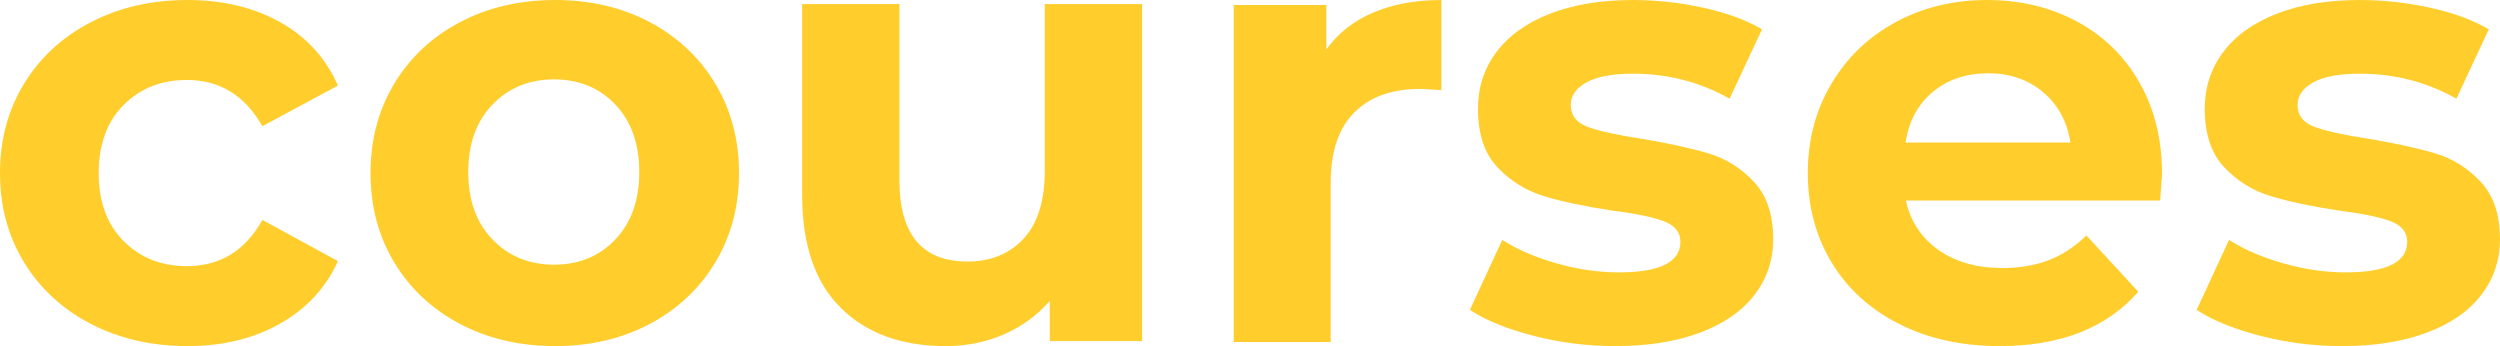 <svg xmlns="http://www.w3.org/2000/svg" xmlns:xlink="http://www.w3.org/1999/xlink" width="1228px" height="170px" viewBox="0 0 1228 170"><title>hi-courses-txt</title><g id="Base-Pages" stroke="none" stroke-width="1" fill="none" fill-rule="evenodd"><g id="Home1" transform="translate(-186, -2467)" fill="#FFCE2D" fill-rule="nonzero"><path d="M278.052,2637 C295.439,2637 310.628,2633.318 323.617,2625.953 C336.607,2618.588 346.068,2608.36 352,2595.267 L352,2595.267 L314.872,2575.014 C306.486,2590.153 294.11,2597.722 277.745,2597.722 C265.267,2597.722 254.937,2593.631 246.754,2585.448 C238.572,2577.265 234.481,2566.116 234.481,2552 C234.481,2537.884 238.572,2526.735 246.754,2518.552 C254.937,2510.369 265.267,2506.278 277.745,2506.278 C293.905,2506.278 306.281,2513.847 314.872,2528.986 L314.872,2528.986 L352,2509.04 C346.068,2495.538 336.607,2485.156 323.617,2477.894 C310.628,2470.631 295.439,2467 278.052,2467 C260.46,2467 244.657,2470.631 230.645,2477.894 C216.633,2485.156 205.689,2495.231 197.813,2508.119 C189.938,2521.007 186,2535.634 186,2552 C186,2568.366 189.938,2582.993 197.813,2595.881 C205.689,2608.769 216.633,2618.844 230.645,2626.106 C244.657,2633.369 260.46,2637 278.052,2637 Z M458.653,2637 C476.008,2637 491.525,2633.369 505.205,2626.106 C518.884,2618.844 529.603,2608.769 537.362,2595.881 C545.121,2582.993 549,2568.366 549,2552 C549,2535.634 545.121,2521.007 537.362,2508.119 C529.603,2495.231 518.884,2485.156 505.205,2477.894 C491.525,2470.631 476.008,2467 458.653,2467 C441.298,2467 425.73,2470.631 411.948,2477.894 C398.167,2485.156 387.397,2495.231 379.638,2508.119 C371.879,2521.007 368,2535.634 368,2552 C368,2568.366 371.879,2582.993 379.638,2595.881 C387.397,2608.769 398.167,2618.844 411.948,2626.106 C425.73,2633.369 441.298,2637 458.653,2637 Z M458.153,2597 C445.935,2597 435.855,2592.878 427.913,2584.633 C419.971,2576.388 416,2565.343 416,2551.5 C416,2537.657 419.971,2526.612 427.913,2518.367 C435.855,2510.122 445.935,2506 458.153,2506 C470.371,2506 480.4,2510.122 488.24,2518.367 C496.08,2526.612 500,2537.657 500,2551.5 C500,2565.343 496.08,2576.388 488.24,2584.633 C480.4,2592.878 470.371,2597 458.153,2597 Z M650.477,2637 C660.691,2637 670.19,2635.103 678.974,2631.308 C687.758,2627.513 695.317,2622.026 701.65,2614.846 L701.65,2614.846 L701.65,2634.538 L747,2634.538 L747,2469 L699.198,2469 L699.198,2550.846 C699.198,2565.615 695.725,2576.744 688.78,2584.231 C681.834,2591.718 672.642,2595.462 661.202,2595.462 C638.935,2595.462 627.802,2582.128 627.802,2555.462 L627.802,2555.462 L627.802,2469 L580,2469 L580,2562.538 C580,2587.154 586.333,2605.718 598.998,2618.231 C611.664,2630.744 628.823,2637 650.477,2637 Z M839.641,2635 L839.641,2556.846 C839.641,2541.462 843.509,2529.923 851.246,2522.231 C858.982,2514.538 869.671,2510.692 883.311,2510.692 C884.686,2510.692 887.033,2510.808 890.354,2511.038 L894,2511.308 L894,2467 C881.377,2467 870.231,2469.051 860.56,2473.154 C850.889,2477.256 843.204,2483.308 837.503,2491.308 L837.503,2491.308 L837.503,2469.462 L792,2469.462 L792,2635 L839.641,2635 Z M979.287,2637 C995.401,2637 1009.322,2634.801 1021.05,2630.403 C1032.779,2626.004 1041.702,2619.816 1047.821,2611.838 C1053.94,2603.859 1057,2594.756 1057,2584.527 C1057,2572.457 1053.838,2563.047 1047.515,2556.296 C1041.192,2549.545 1033.747,2544.891 1025.181,2542.334 C1016.614,2539.777 1005.6,2537.373 992.138,2535.123 C980.103,2533.282 971.333,2531.338 965.825,2529.292 C960.318,2527.247 957.565,2523.667 957.565,2518.552 C957.565,2514.052 960.114,2510.369 965.214,2507.505 C970.313,2504.641 977.962,2503.209 988.16,2503.209 C1005.294,2503.209 1021.101,2507.301 1035.583,2515.484 L1035.583,2515.484 L1051.493,2481.422 C1043.946,2476.922 1034.41,2473.393 1022.886,2470.836 C1011.362,2468.279 999.786,2467 988.16,2467 C972.454,2467 958.839,2469.25 947.315,2473.751 C935.791,2478.251 927.02,2484.542 921.003,2492.623 C914.986,2500.703 911.977,2509.96 911.977,2520.394 C911.977,2532.872 915.19,2542.487 921.615,2549.238 C928.04,2555.989 935.638,2560.694 944.409,2563.354 C953.179,2566.013 964.296,2568.366 977.758,2570.412 C989.18,2571.844 997.645,2573.582 1003.152,2575.628 C1008.659,2577.674 1011.413,2581.049 1011.413,2585.755 C1011.413,2595.779 1001.316,2600.791 981.123,2600.791 C971.129,2600.791 960.93,2599.307 950.528,2596.341 C940.125,2593.375 931.253,2589.539 923.91,2584.834 L923.91,2584.834 L908,2619.202 C915.751,2624.316 926.153,2628.561 939.207,2631.937 C952.261,2635.312 965.621,2637 979.287,2637 Z M1168.212,2637 C1198.081,2637 1220.79,2628.101 1236.339,2610.303 L1236.339,2610.303 L1210.868,2582.686 C1205.139,2588.209 1198.951,2592.25 1192.302,2594.807 C1185.653,2597.364 1178.032,2598.643 1169.439,2598.643 C1156.959,2598.643 1146.526,2595.676 1138.138,2589.744 C1129.75,2583.811 1124.43,2575.73 1122.18,2565.502 L1122.18,2565.502 L1247.079,2565.502 C1247.693,2557.523 1248,2553.227 1248,2552.614 C1248,2535.43 1244.266,2520.342 1236.799,2507.352 C1229.332,2494.362 1219.051,2484.389 1205.958,2477.433 C1192.864,2470.478 1178.236,2467 1162.074,2467 C1145.503,2467 1130.517,2470.631 1117.116,2477.894 C1103.716,2485.156 1093.18,2495.282 1085.508,2508.273 C1077.836,2521.263 1074,2535.839 1074,2552 C1074,2568.366 1077.887,2582.993 1085.661,2595.881 C1093.436,2608.769 1104.483,2618.844 1118.804,2626.106 C1133.125,2633.369 1149.594,2637 1168.212,2637 Z M1203,2537 L1122,2537 C1123.63,2526.476 1128.113,2518.179 1135.449,2512.107 C1142.785,2506.036 1151.853,2503 1162.653,2503 C1173.249,2503 1182.215,2506.086 1189.551,2512.259 C1196.887,2518.432 1201.37,2526.679 1203,2537 L1203,2537 Z M1336.287,2637 C1352.401,2637 1366.322,2634.801 1378.05,2630.403 C1389.779,2626.004 1398.702,2619.816 1404.821,2611.838 C1410.94,2603.859 1414,2594.756 1414,2584.527 C1414,2572.457 1410.838,2563.047 1404.515,2556.296 C1398.192,2549.545 1390.747,2544.891 1382.181,2542.334 C1373.614,2539.777 1362.6,2537.373 1349.138,2535.123 C1337.103,2533.282 1328.333,2531.338 1322.825,2529.292 C1317.318,2527.247 1314.565,2523.667 1314.565,2518.552 C1314.565,2514.052 1317.114,2510.369 1322.214,2507.505 C1327.313,2504.641 1334.962,2503.209 1345.16,2503.209 C1362.294,2503.209 1378.101,2507.301 1392.583,2515.484 L1392.583,2515.484 L1408.493,2481.422 C1400.946,2476.922 1391.41,2473.393 1379.886,2470.836 C1368.362,2468.279 1356.786,2467 1345.16,2467 C1329.454,2467 1315.839,2469.25 1304.315,2473.751 C1292.791,2478.251 1284.02,2484.542 1278.003,2492.623 C1271.986,2500.703 1268.977,2509.96 1268.977,2520.394 C1268.977,2532.872 1272.19,2542.487 1278.615,2549.238 C1285.04,2555.989 1292.638,2560.694 1301.409,2563.354 C1310.179,2566.013 1321.296,2568.366 1334.758,2570.412 C1346.18,2571.844 1354.645,2573.582 1360.152,2575.628 C1365.659,2577.674 1368.413,2581.049 1368.413,2585.755 C1368.413,2595.779 1358.316,2600.791 1338.123,2600.791 C1328.129,2600.791 1317.93,2599.307 1307.528,2596.341 C1297.125,2593.375 1288.253,2589.539 1280.91,2584.834 L1280.91,2584.834 L1265,2619.202 C1272.751,2624.316 1283.153,2628.561 1296.207,2631.937 C1309.261,2635.312 1322.621,2637 1336.287,2637 Z" id="hi-courses-txt"></path></g></g></svg>